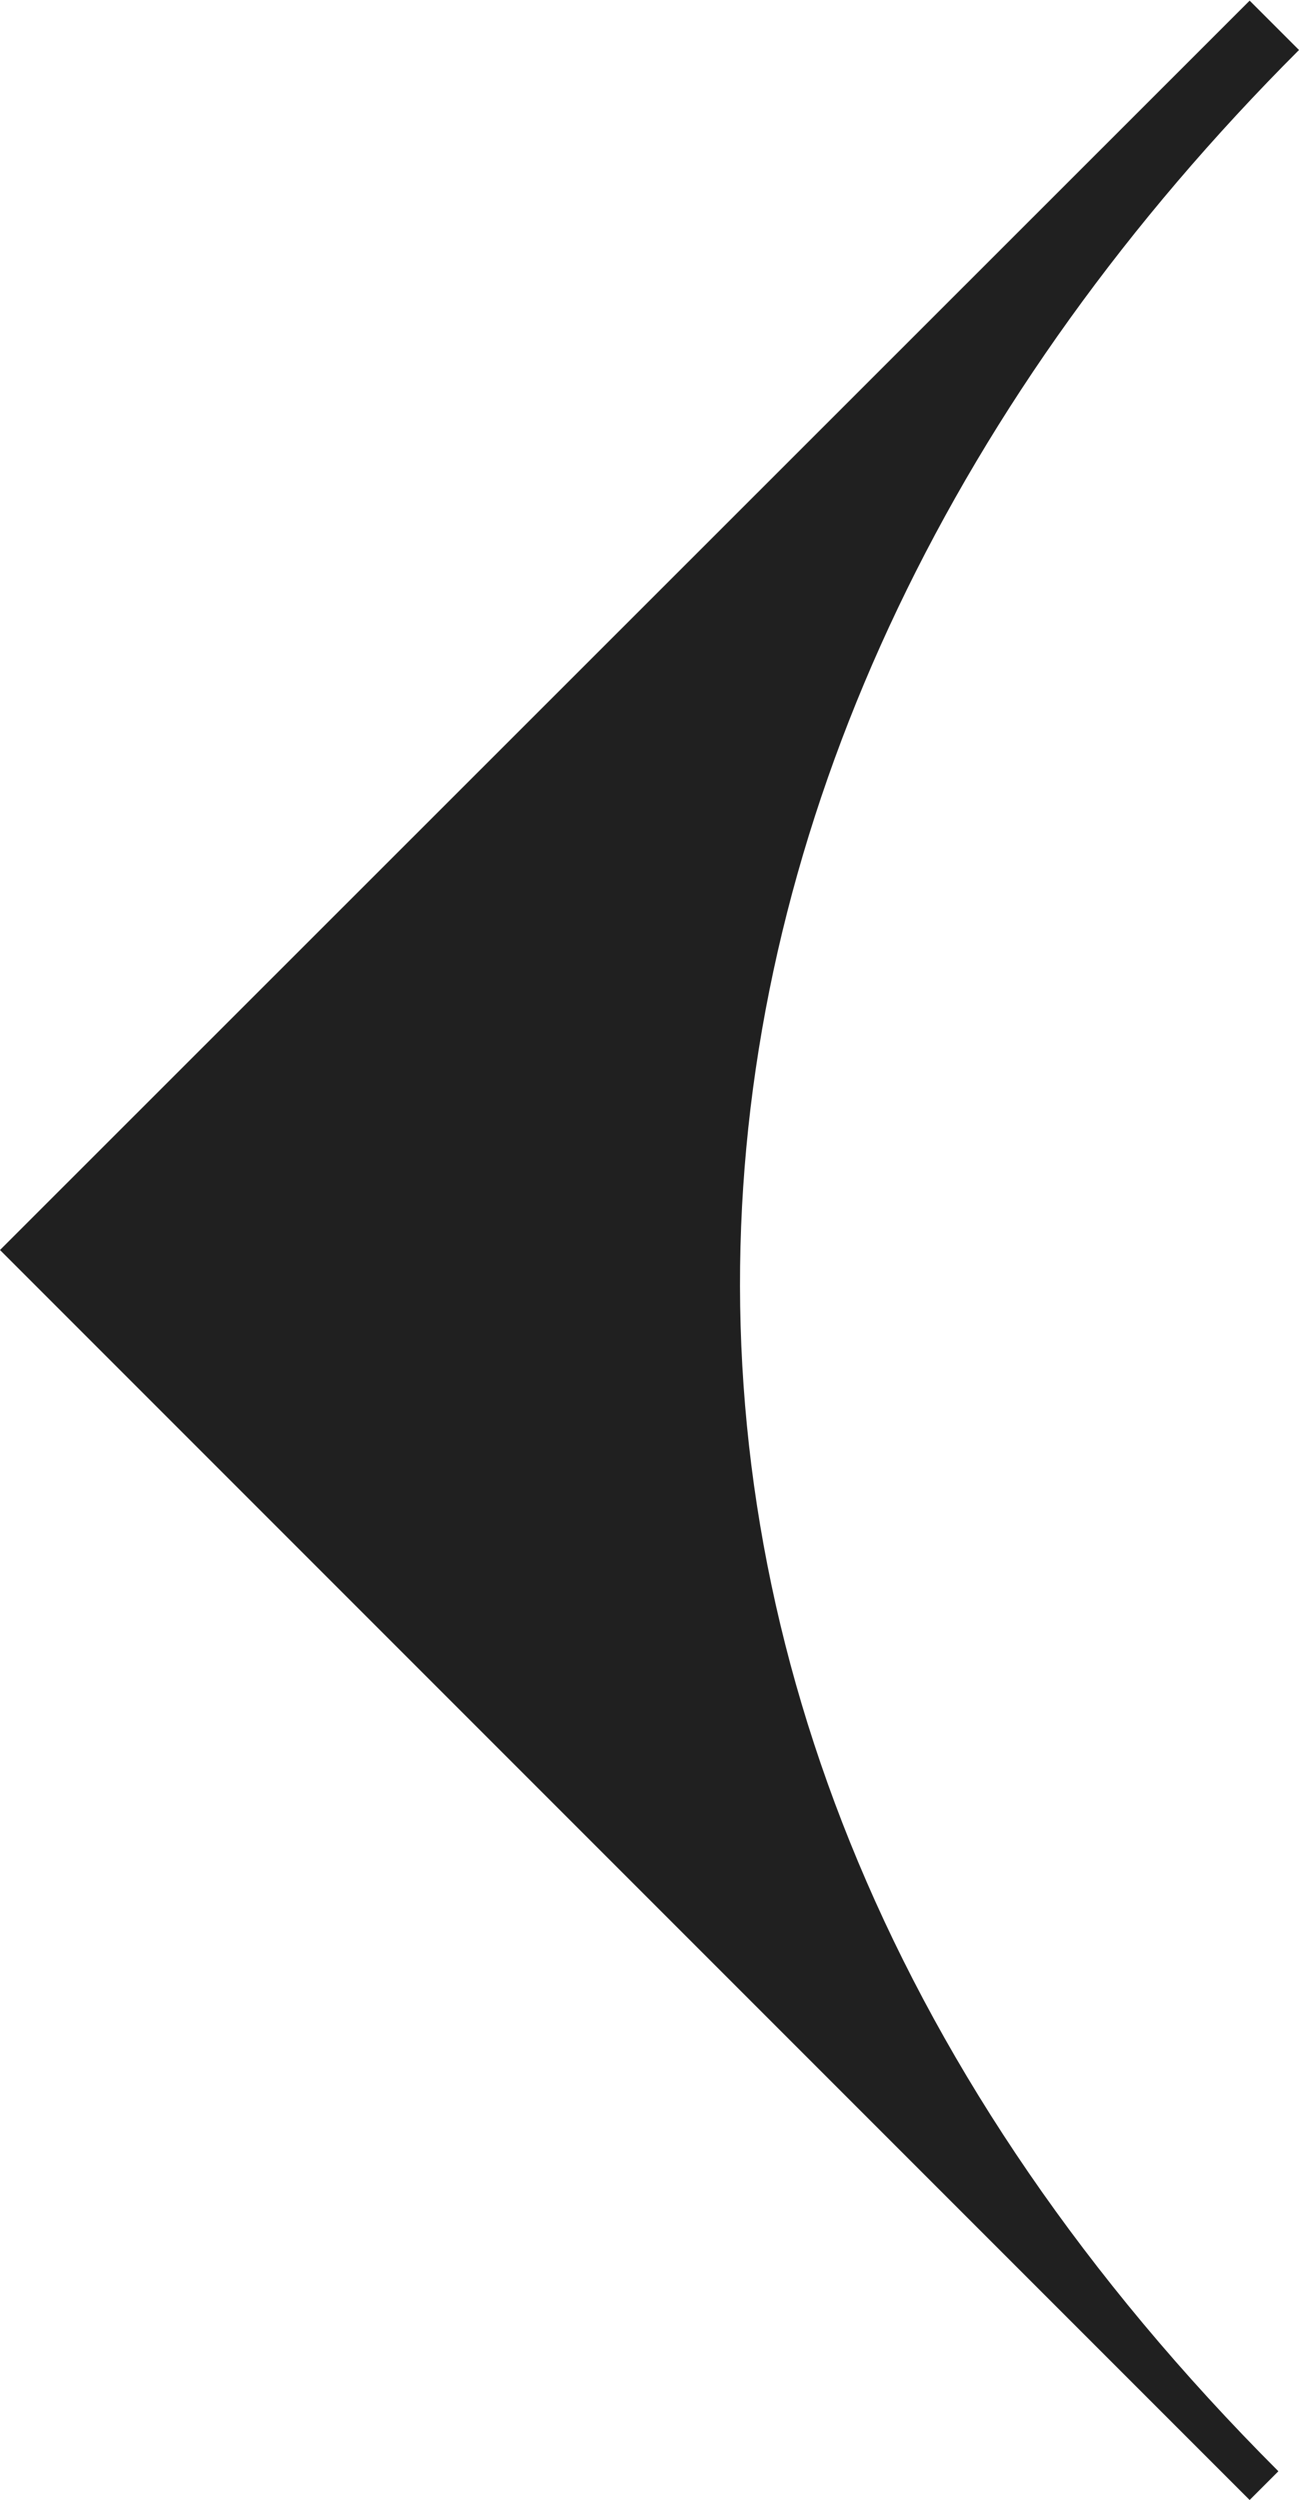 <?xml version="1.0" encoding="UTF-8"?>
<svg id="Layer_1" data-name="Layer 1" xmlns="http://www.w3.org/2000/svg" viewBox="0 0 20.79 40">
  <defs>
    <style>
      .cls-1 {
        fill: #202020;
        stroke-width: 0px;
      }
    </style>
  </defs>
  <path class="cls-1" d="M20,40l.46-.46c-12.41-12.41-10.63-27.78.33-38.74l-.79-.79L0,20l20,20Z"/>
</svg>